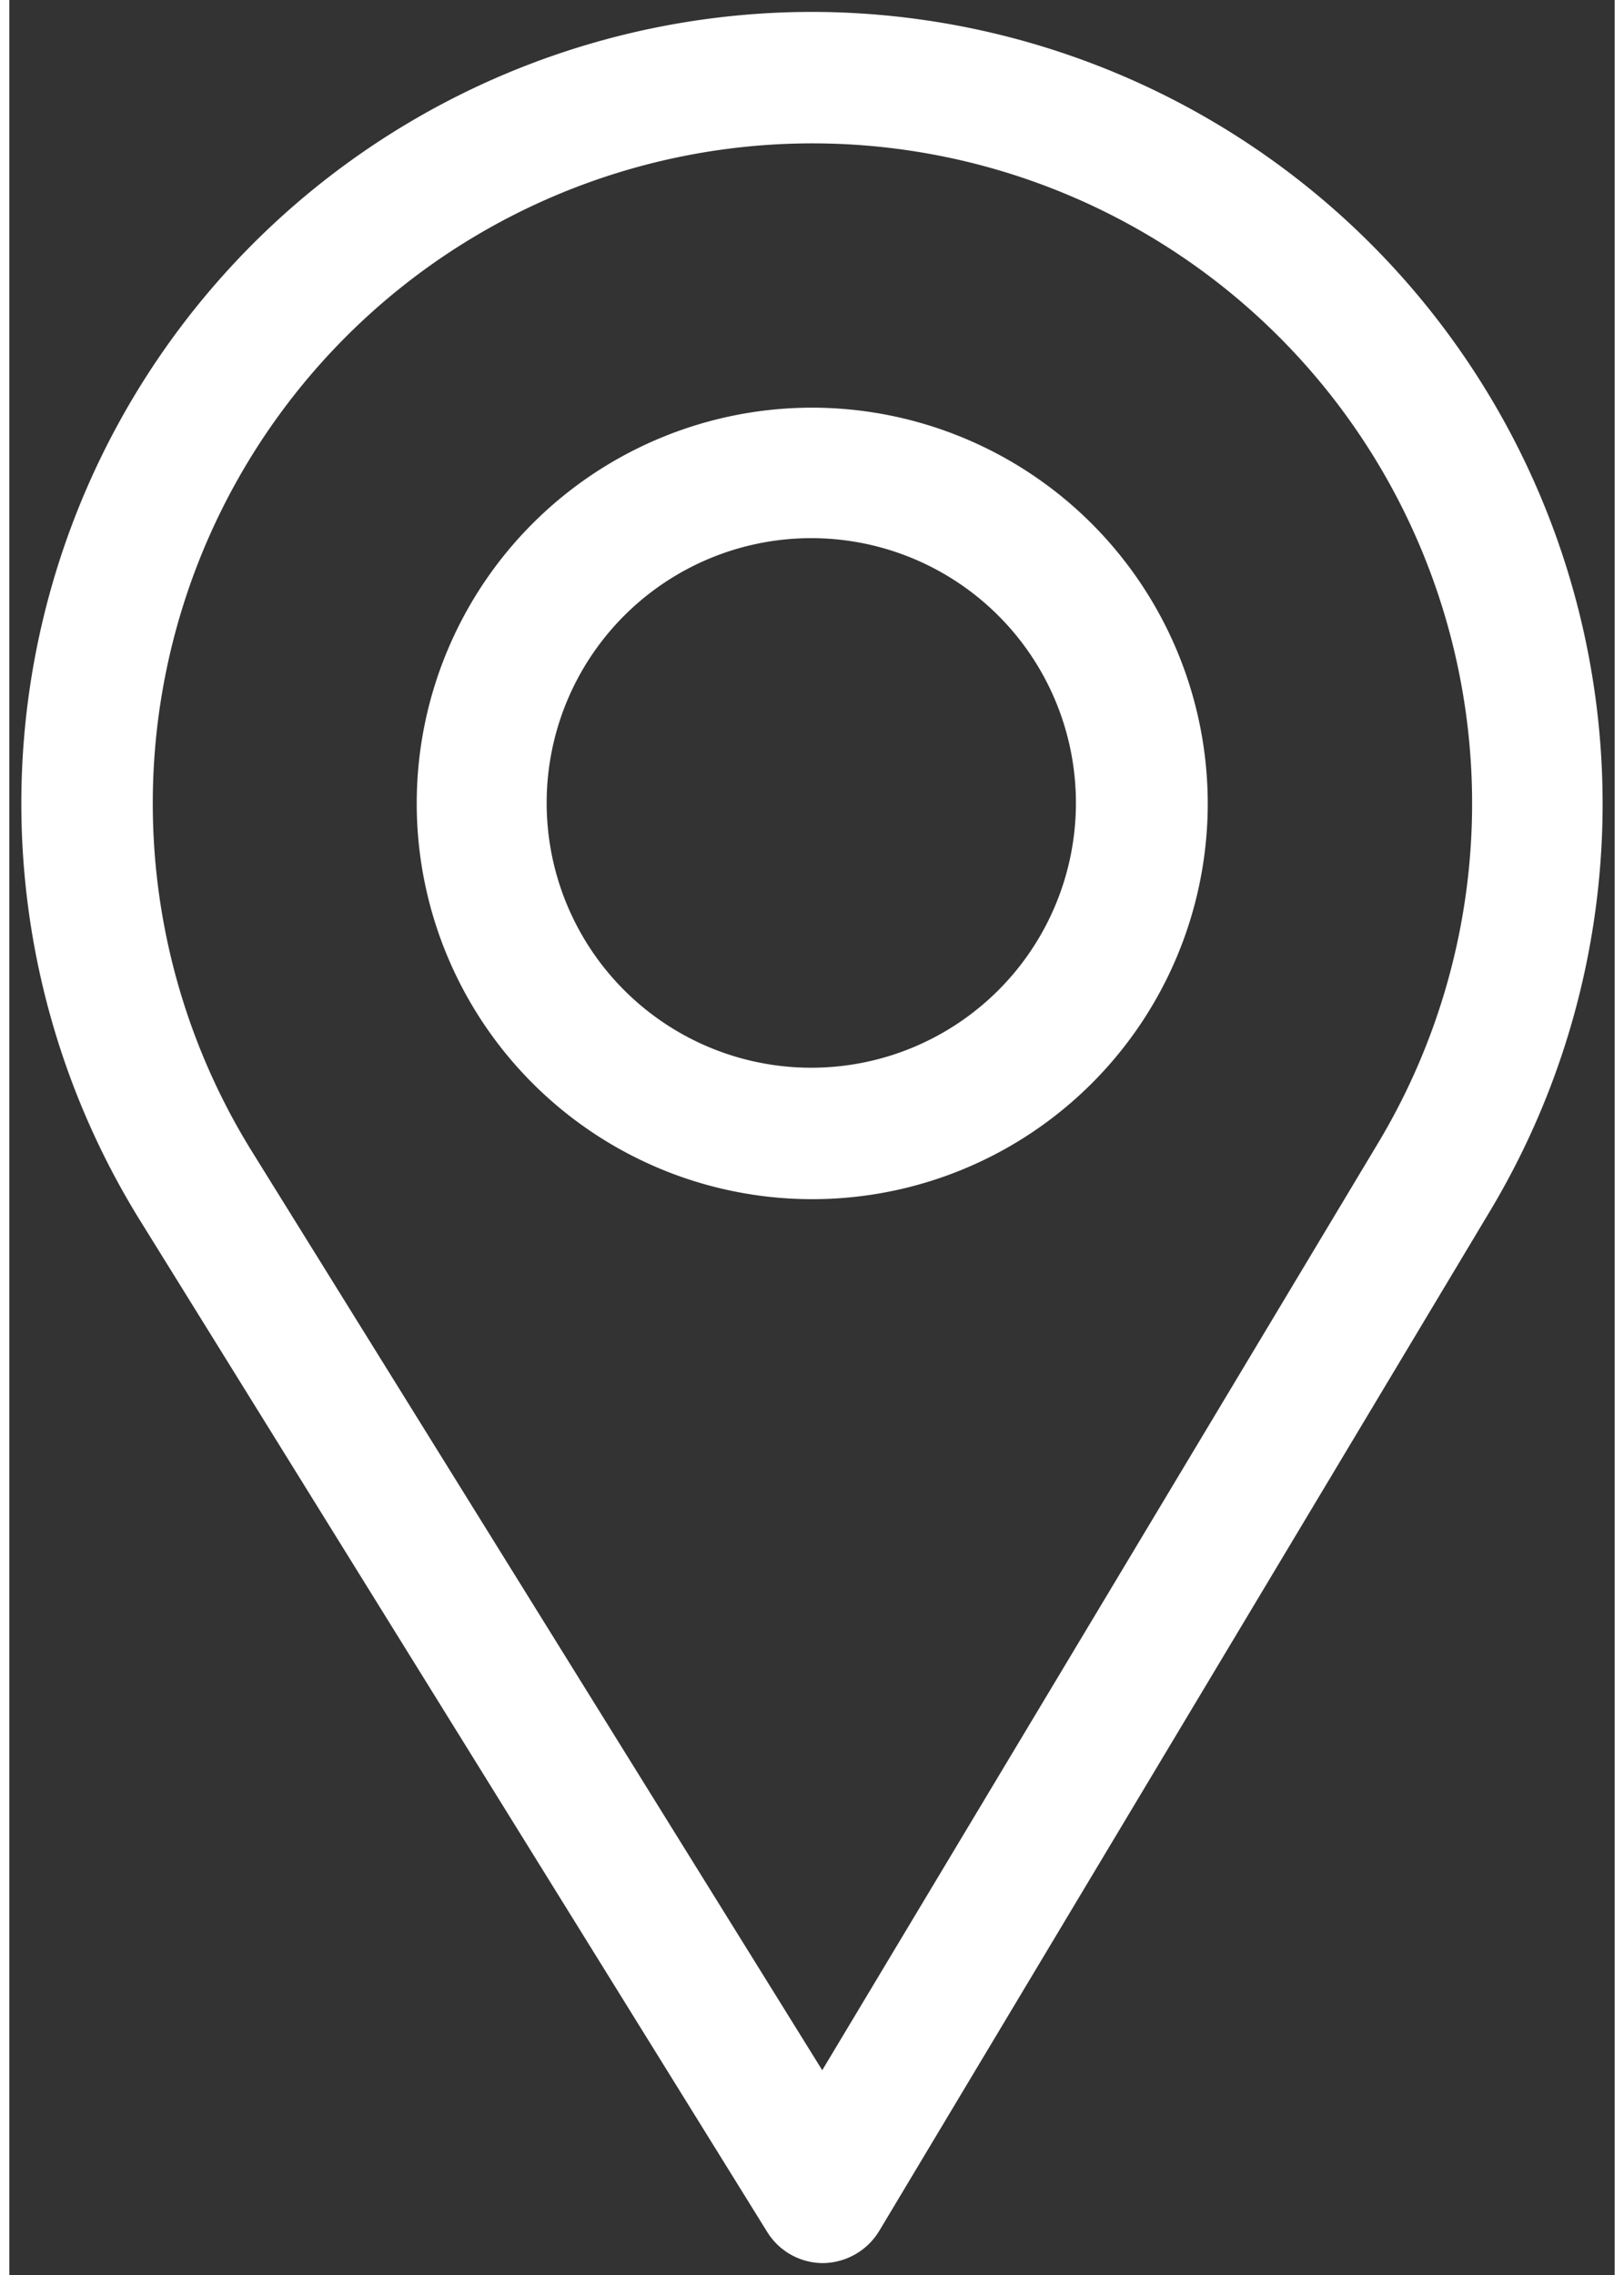 <svg xmlns="http://www.w3.org/2000/svg" viewBox="0 0 33.73 47.77" width="20px" height="28px"><rect x="0" y="0" width="33.73" height="47.77" fill="#333333" stroke="none"/><defs><style>.cls-1{fill:#fff;}</style></defs><title>アセット 1</title><g id="レイヤー_2" data-name="レイヤー 2"><g id="header"><path class="cls-1" d="M16.87.25A16.62,16.62,0,0,0,2.73,25.6L15.92,46.86a1.38,1.38,0,0,0,1.18.66h0a1.4,1.4,0,0,0,1.18-.68L31.14,25.38A16.63,16.63,0,0,0,16.87.25ZM28.76,24,17.08,43.47l-12-19.32A13.86,13.86,0,1,1,28.76,24Z"/><path class="cls-1" d="M16.87,8.56a8.31,8.31,0,1,0,8.31,8.31A8.32,8.32,0,0,0,16.87,8.56Zm0,13.86a5.56,5.56,0,1,1,5.54-5.55A5.56,5.56,0,0,1,16.87,22.42Z"/></g></g></svg>